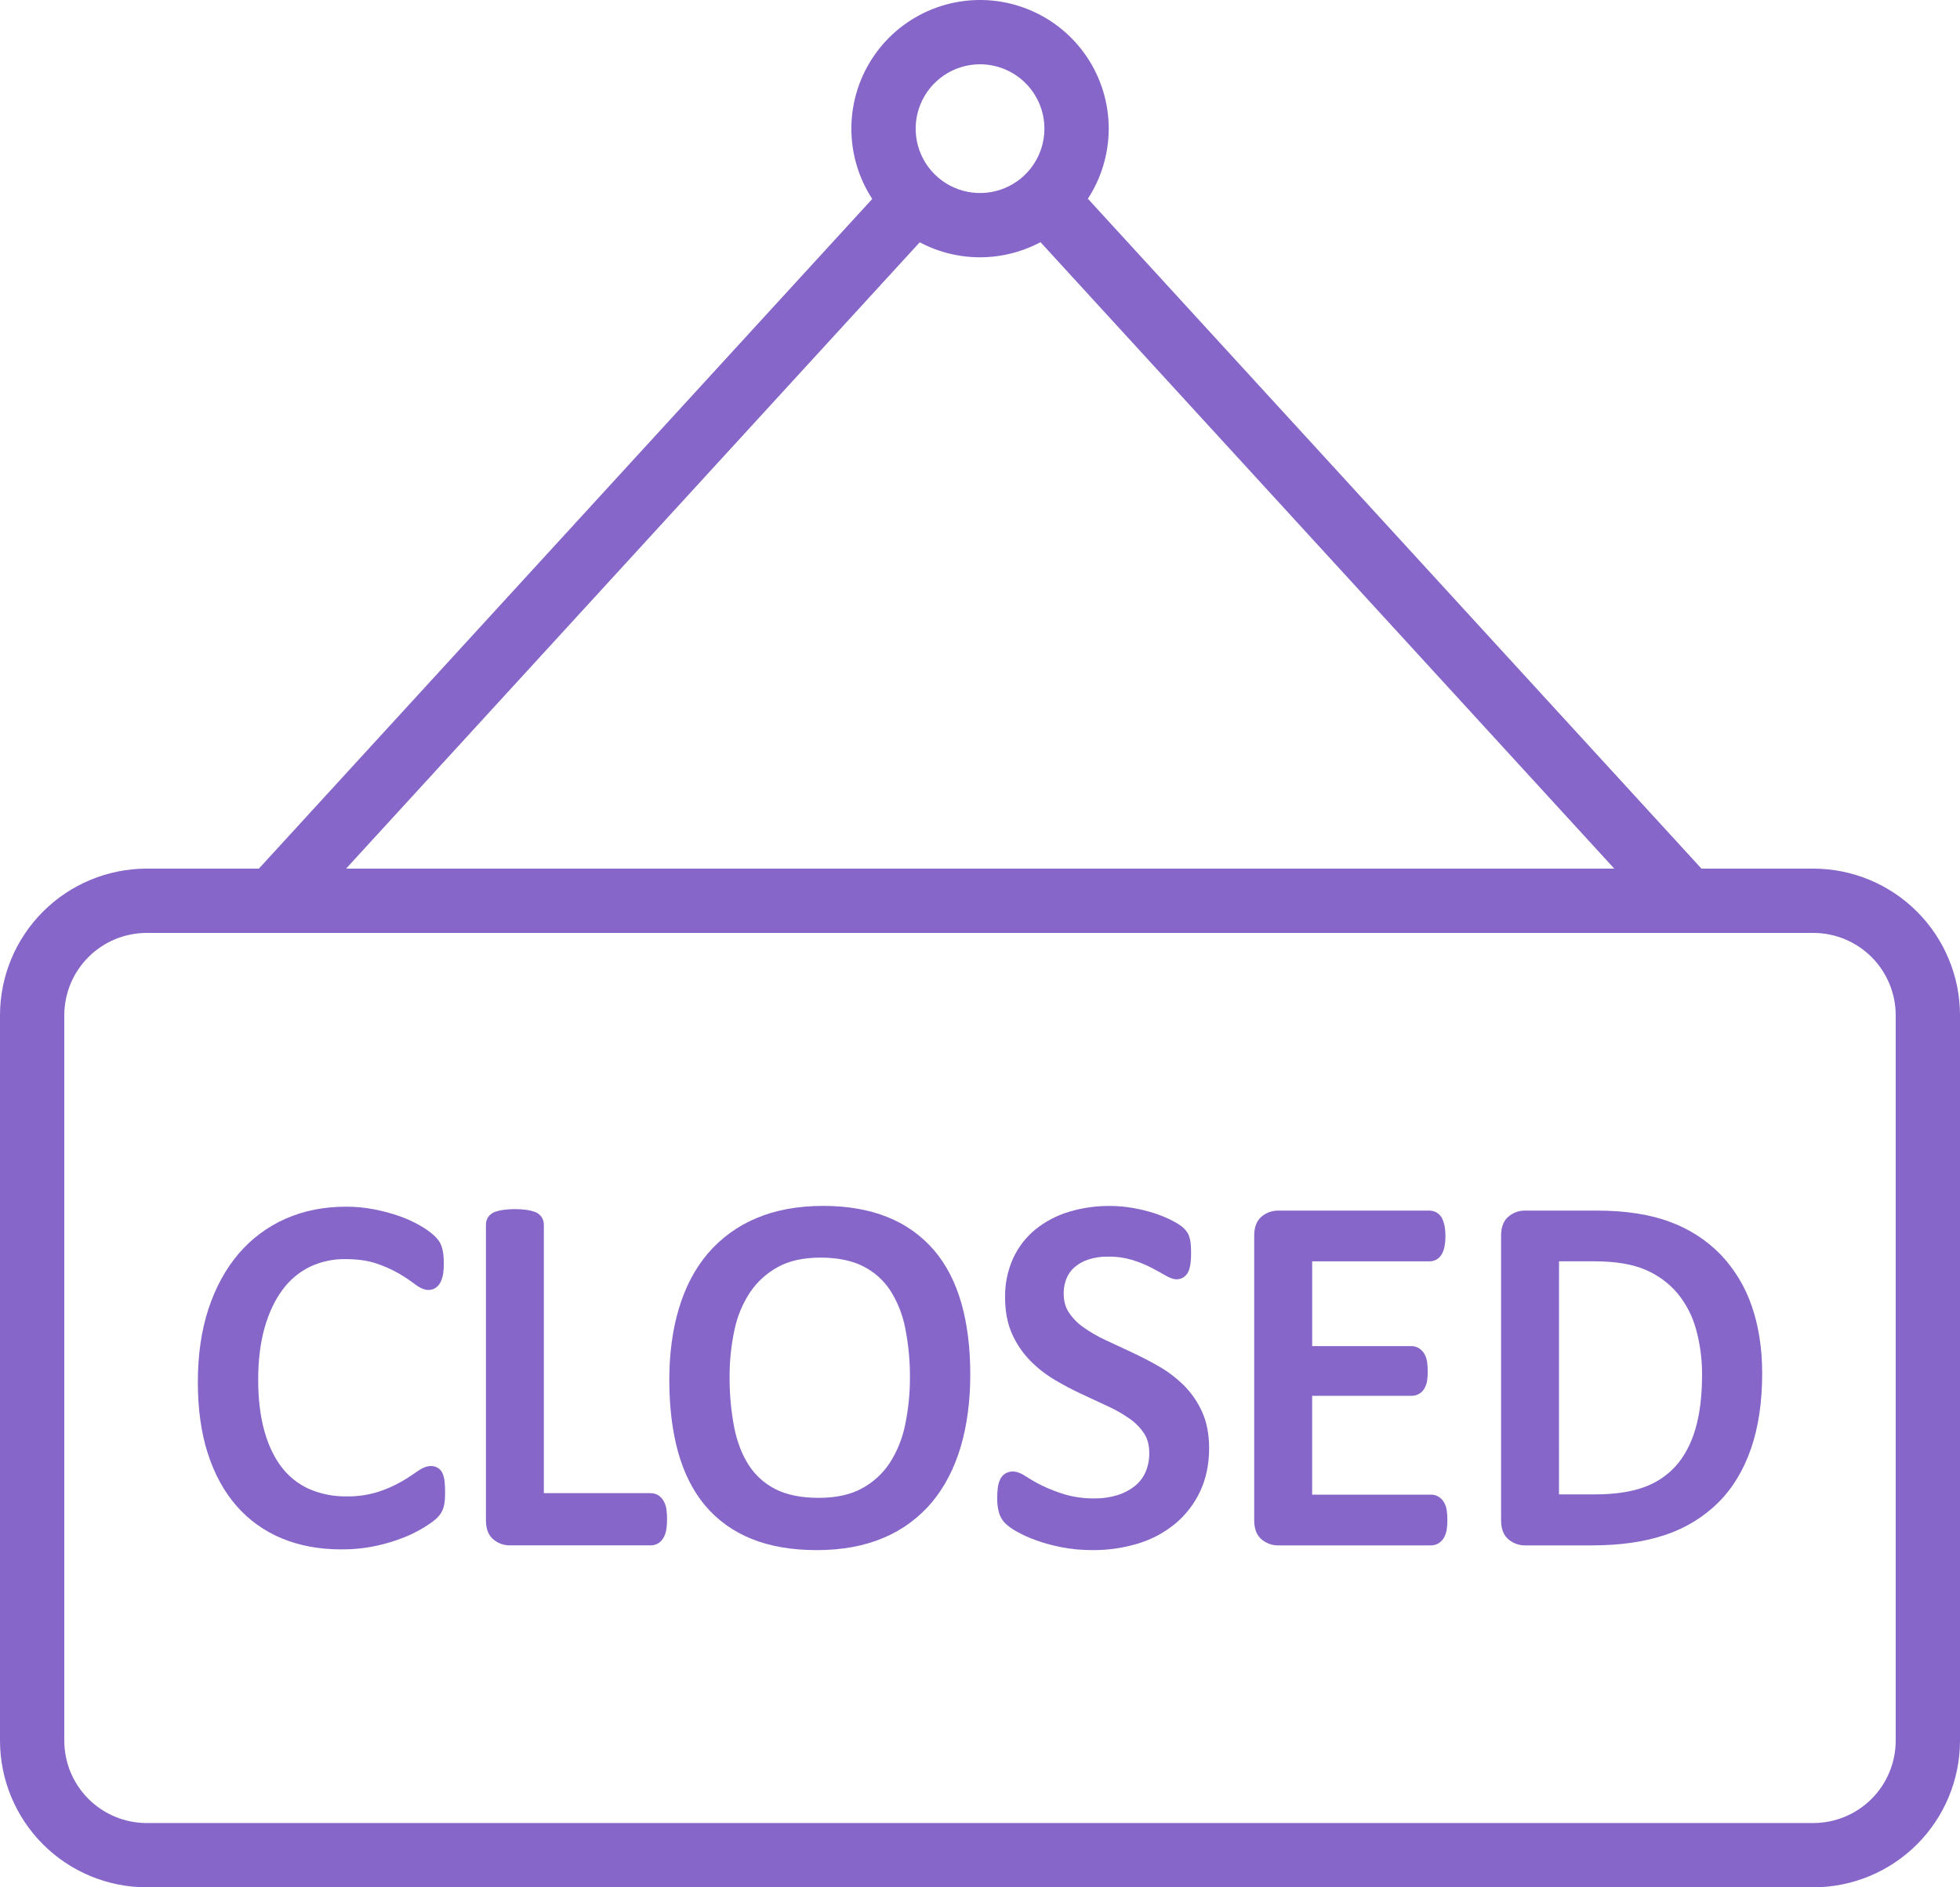 <svg width="81" height="78" viewBox="0 0 81 78" fill="none" xmlns="http://www.w3.org/2000/svg">
<g clip-path="url(#clip0)">
<path d="M74.941 78H6.059C4.453 77.998 2.913 77.359 1.777 76.224C0.641 75.088 0.002 73.548 0 71.942V41.957C0.002 40.351 0.641 38.811 1.777 37.676C2.913 36.54 4.453 35.901 6.059 35.899H74.941C76.547 35.901 78.087 36.54 79.223 37.676C80.359 38.811 80.998 40.351 81 41.957V71.942C80.998 73.548 80.359 75.088 79.223 76.224C78.087 77.359 76.547 77.998 74.941 78ZM6.059 38.556C5.157 38.557 4.293 38.916 3.655 39.554C3.017 40.191 2.658 41.056 2.657 41.957V71.942C2.658 72.844 3.017 73.708 3.655 74.346C4.293 74.983 5.157 75.342 6.059 75.343H74.941C75.843 75.342 76.707 74.983 77.345 74.346C77.983 73.708 78.341 72.844 78.343 71.942V41.957C78.341 41.056 77.983 40.191 77.345 39.554C76.707 38.916 75.843 38.557 74.941 38.556H6.059Z" fill="#8666C9"/>
<path d="M36.827 7.37L10.297 36.337L12.257 38.132L38.787 9.164L36.827 7.37Z" fill="#8666C9"/>
<path d="M44.171 7.353L42.211 9.147L68.741 38.114L70.701 36.32L44.171 7.353Z" fill="#8666C9"/>
<path d="M40.502 10.634C39.45 10.634 38.422 10.322 37.547 9.738C36.673 9.154 35.991 8.324 35.588 7.352C35.186 6.38 35.081 5.311 35.286 4.28C35.491 3.248 35.998 2.301 36.741 1.557C37.485 0.814 38.433 0.307 39.464 0.102C40.496 -0.103 41.565 0.002 42.537 0.405C43.509 0.807 44.339 1.489 44.924 2.363C45.508 3.238 45.82 4.266 45.82 5.317C45.818 6.727 45.258 8.078 44.261 9.075C43.264 10.072 41.912 10.633 40.502 10.634ZM40.502 2.657C39.975 2.657 39.461 2.813 39.023 3.105C38.586 3.398 38.245 3.813 38.044 4.299C37.842 4.785 37.789 5.32 37.892 5.836C37.995 6.352 38.248 6.826 38.62 7.198C38.992 7.57 39.467 7.824 39.983 7.926C40.499 8.029 41.034 7.976 41.52 7.775C42.006 7.574 42.422 7.233 42.714 6.795C43.006 6.358 43.162 5.843 43.162 5.317C43.162 4.612 42.881 3.936 42.382 3.437C41.883 2.938 41.207 2.658 40.502 2.657Z" fill="#8666C9"/>
<path d="M18.312 60.949C18.276 60.831 18.198 60.73 18.093 60.664C18.007 60.613 17.908 60.587 17.807 60.588C17.631 60.588 17.438 60.669 17.199 60.843C16.988 60.992 16.77 61.131 16.545 61.258C16.245 61.425 15.928 61.562 15.6 61.665C15.185 61.791 14.753 61.851 14.32 61.843C13.79 61.852 13.265 61.748 12.778 61.539C12.336 61.341 11.95 61.037 11.653 60.654C11.342 60.257 11.098 59.751 10.93 59.153C10.757 58.542 10.67 57.825 10.67 57.021C10.67 56.218 10.76 55.484 10.939 54.86C11.116 54.245 11.364 53.718 11.683 53.296C11.976 52.898 12.36 52.575 12.803 52.356C13.261 52.139 13.762 52.03 14.269 52.037C14.771 52.037 15.204 52.098 15.555 52.218C15.877 52.324 16.186 52.462 16.48 52.63C16.698 52.756 16.908 52.895 17.109 53.046C17.343 53.227 17.534 53.312 17.704 53.312C17.828 53.313 17.948 53.272 18.044 53.195C18.128 53.123 18.194 53.032 18.234 52.929C18.276 52.827 18.304 52.719 18.318 52.61C18.335 52.48 18.343 52.349 18.341 52.218C18.342 52.1 18.337 51.982 18.324 51.865C18.314 51.773 18.298 51.682 18.275 51.592C18.253 51.506 18.22 51.424 18.177 51.346C18.113 51.245 18.035 51.152 17.947 51.069C17.778 50.915 17.591 50.781 17.391 50.669C17.114 50.507 16.821 50.371 16.518 50.265C16.177 50.146 15.828 50.052 15.473 49.983C15.086 49.907 14.693 49.869 14.299 49.87C13.396 49.87 12.557 50.036 11.809 50.365C11.06 50.694 10.395 51.189 9.864 51.811C9.329 52.436 8.908 53.205 8.615 54.096C8.322 54.988 8.176 55.999 8.176 57.125C8.176 58.221 8.313 59.206 8.583 60.053C8.857 60.91 9.256 61.643 9.769 62.231C10.283 62.822 10.928 63.284 11.652 63.581C12.378 63.882 13.2 64.034 14.097 64.034C14.581 64.037 15.064 63.989 15.537 63.889C15.935 63.805 16.325 63.687 16.702 63.536C17.002 63.417 17.29 63.271 17.564 63.101C17.883 62.897 17.989 62.802 18.046 62.748C18.121 62.676 18.186 62.595 18.24 62.507C18.282 62.432 18.315 62.353 18.337 62.271C18.361 62.181 18.376 62.09 18.383 61.998C18.391 61.906 18.394 61.801 18.394 61.685C18.394 61.52 18.389 61.379 18.377 61.266C18.369 61.158 18.347 61.052 18.312 60.949Z" fill="#8666C9"/>
<path d="M27.439 62.058C27.389 61.96 27.316 61.876 27.226 61.812C27.126 61.744 27.008 61.708 26.886 61.71H22.475V50.616C22.476 50.503 22.443 50.392 22.381 50.297C22.307 50.192 22.201 50.114 22.078 50.076C21.971 50.041 21.861 50.015 21.75 50C21.439 49.961 21.125 49.961 20.814 50C20.7 50.015 20.588 50.04 20.48 50.075C20.357 50.114 20.25 50.192 20.176 50.297C20.113 50.391 20.081 50.502 20.082 50.616V62.834C20.082 63.203 20.195 63.476 20.418 63.645C20.6 63.788 20.824 63.866 21.056 63.867H26.89C27.012 63.869 27.13 63.833 27.23 63.765C27.326 63.696 27.401 63.603 27.45 63.496C27.497 63.393 27.528 63.284 27.543 63.172C27.56 63.043 27.568 62.913 27.567 62.783C27.568 62.652 27.56 62.521 27.543 62.392C27.528 62.275 27.493 62.162 27.439 62.058Z" fill="#8666C9"/>
<path d="M38.599 51.668C38.078 51.063 37.418 50.594 36.676 50.3C35.92 49.993 35.025 49.838 34.018 49.838C32.974 49.838 32.042 50.01 31.251 50.348C30.477 50.672 29.79 51.173 29.246 51.812C28.714 52.439 28.314 53.206 28.051 54.097C27.791 54.972 27.66 55.957 27.66 57.023C27.66 58.135 27.781 59.135 28.018 59.995C28.261 60.871 28.637 61.618 29.134 62.215C29.651 62.827 30.31 63.301 31.054 63.597C31.813 63.907 32.721 64.064 33.751 64.064C34.795 64.064 35.727 63.893 36.518 63.554C37.294 63.229 37.98 62.723 38.52 62.078C39.045 61.445 39.445 60.67 39.708 59.776C39.967 58.893 40.098 57.892 40.098 56.8C40.098 55.708 39.975 54.723 39.734 53.873C39.489 53.002 39.106 52.262 38.599 51.668ZM37.605 56.919C37.607 57.578 37.541 58.236 37.407 58.882C37.295 59.444 37.079 59.98 36.77 60.462C36.48 60.902 36.084 61.264 35.62 61.514C35.147 61.773 34.547 61.904 33.837 61.904C33.117 61.904 32.516 61.783 32.051 61.546C31.601 61.32 31.22 60.978 30.946 60.555C30.664 60.119 30.46 59.589 30.339 58.978C30.21 58.293 30.147 57.596 30.152 56.899C30.149 56.248 30.217 55.599 30.353 54.963C30.468 54.407 30.687 53.879 30.999 53.406C31.294 52.972 31.687 52.615 32.148 52.364C32.613 52.105 33.206 51.975 33.908 51.975C34.611 51.975 35.21 52.097 35.678 52.338C36.131 52.566 36.516 52.91 36.794 53.335C37.096 53.812 37.305 54.342 37.411 54.897C37.544 55.563 37.608 56.24 37.605 56.919Z" fill="#8666C9"/>
<path d="M48.929 57.259C48.622 56.954 48.275 56.69 47.899 56.474C47.532 56.262 47.152 56.066 46.772 55.89C46.392 55.714 46.023 55.541 45.672 55.376C45.352 55.227 45.047 55.05 44.759 54.845C44.523 54.678 44.321 54.469 44.163 54.227C44.025 54.015 43.958 53.759 43.958 53.45C43.957 53.246 43.994 53.044 44.068 52.854C44.137 52.676 44.246 52.517 44.387 52.39C44.552 52.244 44.745 52.133 44.953 52.062C45.227 51.971 45.514 51.927 45.803 51.934C46.132 51.929 46.459 51.974 46.774 52.067C47.039 52.147 47.297 52.249 47.544 52.373C47.769 52.488 47.961 52.593 48.114 52.684C48.331 52.814 48.49 52.872 48.629 52.872C48.749 52.872 48.866 52.831 48.958 52.754C49.049 52.677 49.114 52.575 49.147 52.46C49.177 52.362 49.197 52.261 49.206 52.158C49.218 52.039 49.224 51.919 49.223 51.798C49.223 51.662 49.22 51.547 49.212 51.456C49.206 51.37 49.193 51.285 49.174 51.2C49.157 51.123 49.13 51.048 49.093 50.978C49.043 50.894 48.982 50.818 48.911 50.752C48.82 50.662 48.667 50.562 48.429 50.439C48.188 50.317 47.939 50.215 47.682 50.133C47.394 50.042 47.099 49.971 46.801 49.921C46.492 49.867 46.178 49.84 45.864 49.84C45.292 49.835 44.721 49.918 44.173 50.083C43.67 50.234 43.201 50.48 42.791 50.809C42.397 51.134 42.081 51.543 41.867 52.008C41.641 52.513 41.528 53.062 41.537 53.616C41.537 54.196 41.634 54.706 41.825 55.129C42.006 55.535 42.257 55.906 42.566 56.225C42.868 56.534 43.209 56.802 43.58 57.022C43.943 57.239 44.317 57.437 44.7 57.614C45.074 57.788 45.44 57.958 45.796 58.124C46.113 58.269 46.416 58.443 46.7 58.645C46.934 58.809 47.135 59.017 47.291 59.256C47.426 59.469 47.495 59.735 47.495 60.043C47.501 60.317 47.448 60.588 47.34 60.84C47.242 61.063 47.092 61.259 46.903 61.413C46.691 61.582 46.45 61.709 46.191 61.789C45.884 61.884 45.565 61.93 45.244 61.927C44.825 61.934 44.409 61.878 44.007 61.763C43.686 61.667 43.373 61.545 43.071 61.4C42.852 61.293 42.641 61.174 42.437 61.042C42.205 60.887 42.02 60.815 41.857 60.815C41.751 60.814 41.646 60.841 41.554 60.894C41.449 60.958 41.367 61.054 41.321 61.168C41.277 61.272 41.248 61.381 41.235 61.493C41.218 61.631 41.21 61.77 41.212 61.909C41.206 62.11 41.23 62.31 41.281 62.505C41.327 62.67 41.413 62.821 41.53 62.945C41.676 63.084 41.841 63.202 42.019 63.297C42.273 63.439 42.539 63.559 42.813 63.656C43.158 63.78 43.511 63.877 43.871 63.945C44.296 64.027 44.729 64.066 45.162 64.063C45.794 64.068 46.422 63.977 47.027 63.794C47.588 63.625 48.111 63.347 48.564 62.975C49.003 62.61 49.355 62.154 49.597 61.637C49.844 61.114 49.969 60.512 49.969 59.849C49.969 59.282 49.872 58.78 49.681 58.356C49.499 57.948 49.244 57.576 48.929 57.259Z" fill="#8666C9"/>
<path d="M59.681 62.097C59.626 62.001 59.549 61.919 59.456 61.859C59.361 61.801 59.252 61.771 59.141 61.771H54.226V57.687H58.335C58.439 57.688 58.542 57.662 58.634 57.613C58.735 57.557 58.818 57.473 58.873 57.371C58.927 57.272 58.963 57.164 58.979 57.052C58.996 56.931 59.004 56.809 59.003 56.687C59.004 56.559 58.996 56.432 58.98 56.305C58.965 56.188 58.929 56.074 58.873 55.969C58.823 55.877 58.751 55.797 58.665 55.736C58.568 55.669 58.453 55.633 58.335 55.634H54.227V52.13H59.07C59.181 52.131 59.29 52.101 59.385 52.042C59.485 51.978 59.565 51.886 59.613 51.777C59.656 51.681 59.687 51.579 59.705 51.475C59.726 51.35 59.737 51.223 59.735 51.096C59.737 50.962 59.727 50.828 59.705 50.696C59.687 50.593 59.657 50.492 59.616 50.395C59.569 50.282 59.488 50.186 59.385 50.12C59.29 50.062 59.181 50.032 59.07 50.032H52.806C52.574 50.033 52.35 50.112 52.168 50.255C51.945 50.423 51.832 50.696 51.832 51.065V62.835C51.832 63.204 51.945 63.477 52.168 63.645C52.35 63.788 52.574 63.867 52.806 63.868H59.141C59.252 63.868 59.361 63.838 59.455 63.779C59.552 63.718 59.631 63.632 59.684 63.531C59.739 63.425 59.775 63.311 59.791 63.193C59.808 63.071 59.816 62.948 59.815 62.825C59.816 62.695 59.808 62.565 59.791 62.437C59.776 62.317 59.739 62.202 59.681 62.097Z" fill="#8666C9"/>
<path d="M72.394 53.979C72.125 53.184 71.686 52.457 71.108 51.849C70.518 51.245 69.8 50.783 69.006 50.496C68.185 50.188 67.173 50.032 65.998 50.032H63.008C62.777 50.033 62.552 50.112 62.37 50.255C62.148 50.423 62.035 50.696 62.035 51.065V62.835C62.035 63.204 62.148 63.477 62.371 63.645C62.553 63.788 62.777 63.867 63.009 63.868H65.804C66.963 63.868 67.979 63.721 68.825 63.432C69.647 63.161 70.396 62.704 71.013 62.096C71.606 61.504 72.062 60.748 72.369 59.853C72.672 58.97 72.825 57.928 72.825 56.756C72.825 55.732 72.679 54.798 72.394 53.979ZM64.429 52.128H65.895C66.758 52.128 67.467 52.246 68.002 52.479C68.51 52.694 68.961 53.024 69.319 53.443C69.676 53.876 69.938 54.38 70.087 54.922C70.26 55.542 70.345 56.183 70.34 56.827C70.34 57.69 70.247 58.444 70.063 59.068C69.883 59.675 69.613 60.184 69.258 60.583C68.899 60.982 68.445 61.285 67.939 61.464C67.398 61.661 66.716 61.761 65.916 61.761H64.427L64.429 52.128Z" fill="#8666C9"/>
</g>
<defs>
<clipPath id="clip0">
<rect width="81" height="78" fill="white"/>
</clipPath>
</defs>
</svg>
